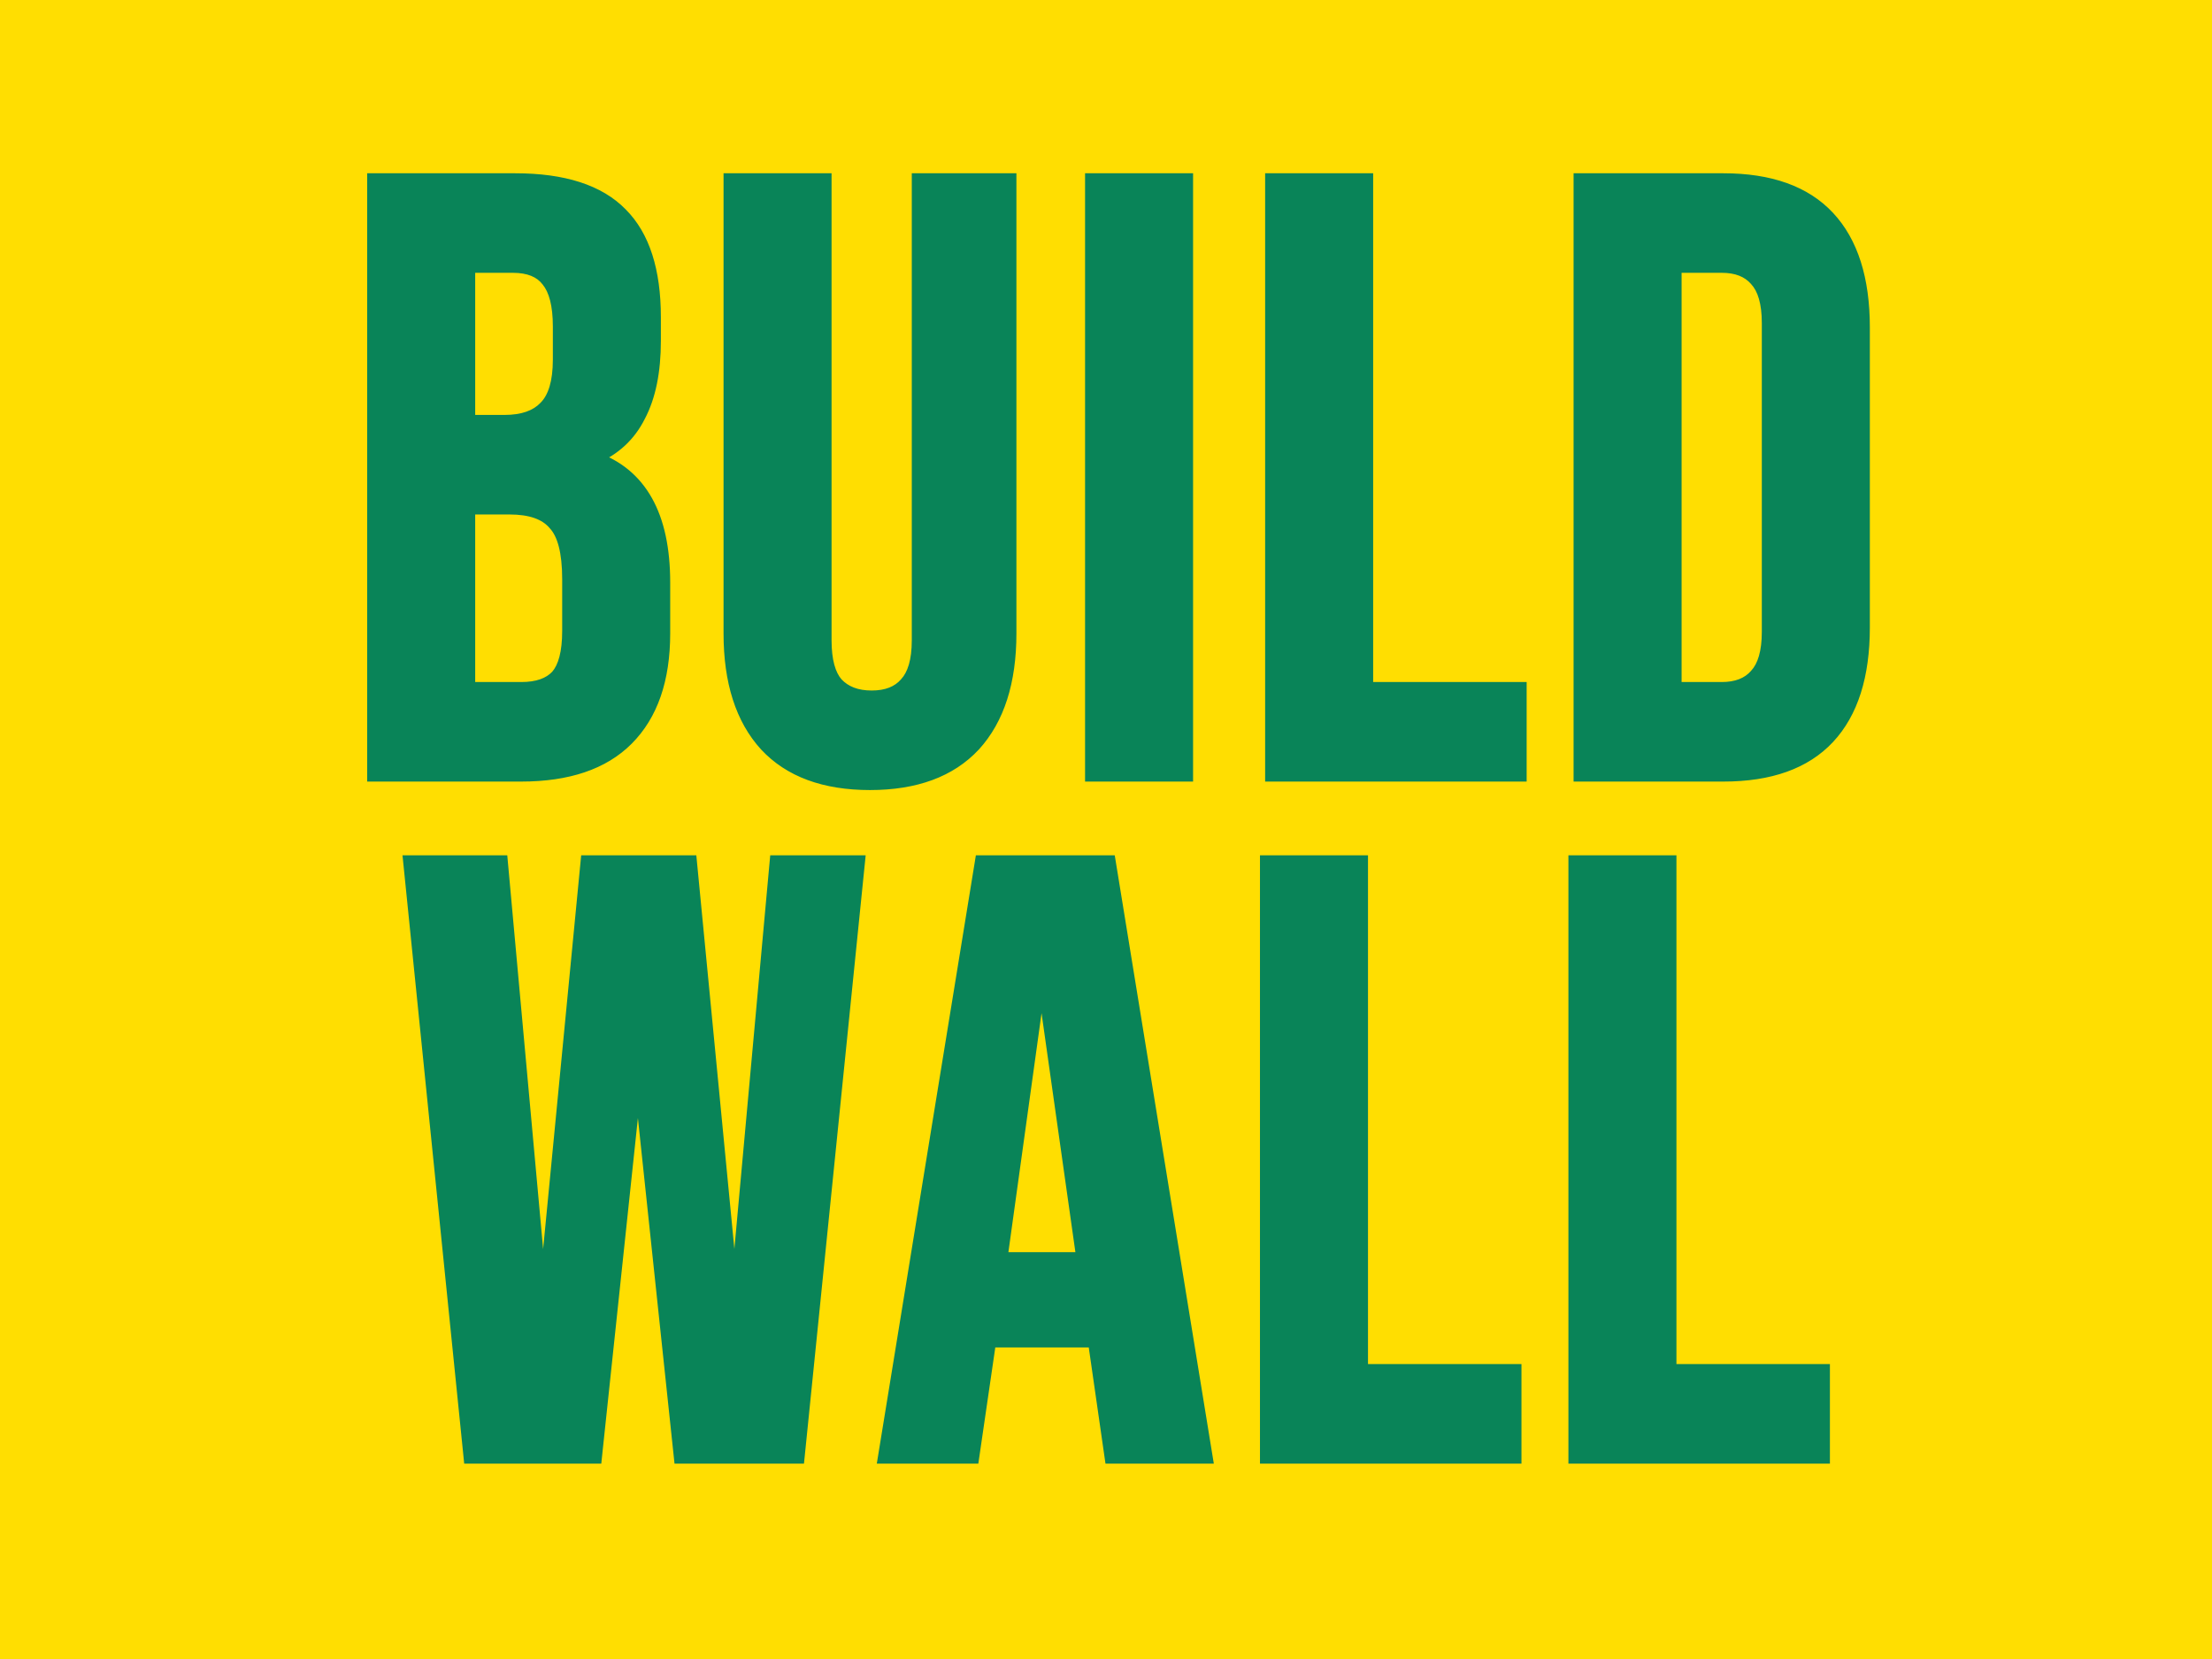 <svg width="120" height="90" viewBox="0 0 120 90" fill="none" xmlns="http://www.w3.org/2000/svg">
<rect width="120" height="90" fill="#FFDE01"/>
<path d="M20.319 9.8H27.954C30.561 9.8 32.462 10.413 33.658 11.64C34.855 12.836 35.453 14.691 35.453 17.206V18.494C35.453 20.15 35.176 21.499 34.624 22.542C34.103 23.585 33.291 24.336 32.187 24.796V24.888C34.701 25.747 35.959 27.985 35.959 31.604V34.364C35.959 36.848 35.299 38.749 33.98 40.068C32.693 41.356 30.791 42 28.276 42H20.319V9.8ZM27.357 22.91C28.369 22.91 29.12 22.649 29.61 22.128C30.132 21.607 30.392 20.733 30.392 19.506V17.712C30.392 16.547 30.178 15.703 29.748 15.182C29.35 14.661 28.706 14.4 27.817 14.4H25.378V22.91H27.357ZM28.276 37.4C29.166 37.4 29.825 37.17 30.255 36.71C30.684 36.219 30.898 35.391 30.898 34.226V31.42C30.898 29.948 30.638 28.936 30.116 28.384C29.626 27.801 28.798 27.51 27.633 27.51H25.378V37.4H28.276ZM47.196 42.46C44.743 42.46 42.872 41.77 41.584 40.39C40.296 38.979 39.652 36.971 39.652 34.364V9.8H44.712V34.732C44.712 35.836 44.927 36.633 45.356 37.124C45.816 37.615 46.46 37.86 47.288 37.86C48.116 37.86 48.745 37.615 49.174 37.124C49.634 36.633 49.864 35.836 49.864 34.732V9.8H54.74V34.364C54.74 36.971 54.096 38.979 52.808 40.39C51.52 41.77 49.65 42.46 47.196 42.46ZM59.264 9.8H64.324V42H59.264V9.8ZM69.034 9.8H74.094V37.4H82.419V42H69.034V9.8ZM85.766 9.8H93.494C96.009 9.8 97.895 10.475 99.152 11.824C100.409 13.173 101.038 15.151 101.038 17.758V34.042C101.038 36.649 100.409 38.627 99.152 39.976C97.895 41.325 96.009 42 93.494 42H85.766V9.8ZM93.402 37.4C94.23 37.4 94.859 37.155 95.288 36.664C95.748 36.173 95.978 35.376 95.978 34.272V17.528C95.978 16.424 95.748 15.627 95.288 15.136C94.859 14.645 94.23 14.4 93.402 14.4H90.826V37.4H93.402ZM22.278 46.8H27.154L29.408 71.548H29.5L31.892 46.8H37.412L39.804 71.548H39.896L42.15 46.8H46.52L43.254 79H36.952L34.652 57.288H34.56L32.26 79H25.544L22.278 46.8ZM53.28 46.8H60.134L65.378 79H60.318L59.398 72.606V72.698H53.648L52.728 79H48.036L53.28 46.8ZM58.8 68.328L56.546 52.412H56.454L54.246 68.328H58.8ZM68.753 46.8H73.813V74.4H82.139V79H68.753V46.8ZM85.486 46.8H90.546V74.4H98.872V79H85.486V46.8Z" fill="#098458"/>
<path d="M20.319 9.8V9.4H19.919V9.8H20.319ZM33.658 11.64L33.372 11.919L33.376 11.923L33.658 11.64ZM34.624 22.542L34.271 22.355L34.267 22.363L34.624 22.542ZM32.187 24.796L32.033 24.427L31.787 24.529V24.796H32.187ZM32.187 24.888H31.787V25.174L32.057 25.267L32.187 24.888ZM33.98 40.068L34.263 40.351L33.98 40.068ZM20.319 42H19.919V42.4H20.319V42ZM29.61 22.128L29.328 21.845L29.319 21.854L29.61 22.128ZM29.748 15.182L29.431 15.425L29.435 15.431L29.44 15.436L29.748 15.182ZM25.378 14.4V14H24.979V14.4H25.378ZM25.378 22.91H24.979V23.31H25.378V22.91ZM30.255 36.71L30.547 36.983L30.555 36.973L30.255 36.71ZM30.116 28.384L29.811 28.642L29.818 28.65L29.826 28.659L30.116 28.384ZM25.378 27.51V27.11H24.979V27.51H25.378ZM25.378 37.4H24.979V37.8H25.378V37.4ZM20.319 10.2H27.954V9.4H20.319V10.2ZM27.954 10.2C30.509 10.2 32.283 10.802 33.372 11.919L33.945 11.361C32.642 10.025 30.613 9.4 27.954 9.4V10.2ZM33.376 11.923C34.467 13.014 35.053 14.746 35.053 17.206H35.852C35.852 14.636 35.242 12.658 33.941 11.357L33.376 11.923ZM35.053 17.206V18.494H35.852V17.206H35.053ZM35.053 18.494C35.053 20.11 34.783 21.388 34.271 22.355L34.978 22.729C35.57 21.61 35.852 20.19 35.852 18.494H35.053ZM34.267 22.363C33.789 23.317 33.05 24.003 32.033 24.427L32.34 25.165C33.53 24.669 34.417 23.852 34.982 22.721L34.267 22.363ZM31.787 24.796V24.888H32.587V24.796H31.787ZM32.057 25.267C33.225 25.665 34.088 26.377 34.667 27.407C35.251 28.447 35.559 29.837 35.559 31.604H36.358C36.358 29.753 36.038 28.214 35.364 27.015C34.685 25.807 33.663 24.969 32.316 24.509L32.057 25.267ZM35.559 31.604V34.364H36.358V31.604H35.559ZM35.559 34.364C35.559 36.778 34.919 38.564 33.698 39.785L34.263 40.351C35.679 38.935 36.358 36.918 36.358 34.364H35.559ZM33.698 39.785C32.509 40.973 30.726 41.6 28.276 41.6V42.4C30.856 42.4 32.876 41.739 34.263 40.351L33.698 39.785ZM28.276 41.6H20.319V42.4H28.276V41.6ZM20.718 42V9.8H19.919V42H20.718ZM27.357 23.31C28.432 23.31 29.309 23.032 29.902 22.402L29.319 21.854C28.931 22.266 28.305 22.51 27.357 22.51V23.31ZM29.893 22.411C30.526 21.778 30.793 20.772 30.793 19.506H29.992C29.992 20.693 29.737 21.436 29.328 21.845L29.893 22.411ZM30.793 19.506V17.712H29.992V19.506H30.793ZM30.793 17.712C30.793 16.515 30.575 15.557 30.057 14.928L29.44 15.436C29.78 15.85 29.992 16.578 29.992 17.712H30.793ZM30.066 14.939C29.567 14.286 28.783 14 27.817 14V14.8C28.629 14.8 29.133 15.035 29.431 15.425L30.066 14.939ZM27.817 14H25.378V14.8H27.817V14ZM24.979 14.4V22.91H25.779V14.4H24.979ZM25.378 23.31H27.357V22.51H25.378V23.31ZM28.276 37.8C29.23 37.8 30.015 37.553 30.547 36.983L29.962 36.437C29.635 36.787 29.102 37 28.276 37V37.8ZM30.555 36.973C31.083 36.371 31.299 35.42 31.299 34.226H30.498C30.498 35.363 30.285 36.068 29.953 36.447L30.555 36.973ZM31.299 34.226V31.42H30.498V34.226H31.299ZM31.299 31.42C31.299 29.93 31.041 28.78 30.407 28.109L29.826 28.659C30.235 29.092 30.498 29.966 30.498 31.42H31.299ZM30.422 28.126C29.823 27.414 28.853 27.11 27.633 27.11V27.91C28.743 27.91 29.429 28.188 29.811 28.642L30.422 28.126ZM27.633 27.11H25.378V27.91H27.633V27.11ZM24.979 27.51V37.4H25.779V27.51H24.979ZM25.378 37.8H28.276V37H25.378V37.8ZM41.584 40.39L41.289 40.66L41.292 40.663L41.584 40.39ZM39.652 9.8V9.4H39.252V9.8H39.652ZM44.712 9.8H45.112V9.4H44.712V9.8ZM45.356 37.124L45.055 37.388L45.064 37.398L45.356 37.124ZM49.174 37.124L48.882 36.85L48.873 36.861L49.174 37.124ZM49.864 9.8V9.4H49.464V9.8H49.864ZM54.74 9.8H55.14V9.4H54.74V9.8ZM52.808 40.39L53.101 40.663L53.103 40.66L52.808 40.39ZM47.196 42.06C44.819 42.06 43.068 41.394 41.877 40.117L41.292 40.663C42.676 42.147 44.667 42.86 47.196 42.86V42.06ZM41.88 40.12C40.68 38.807 40.052 36.908 40.052 34.364H39.252C39.252 37.034 39.912 39.152 41.289 40.66L41.88 40.12ZM40.052 34.364V9.8H39.252V34.364H40.052ZM39.652 10.2H44.712V9.4H39.652V10.2ZM44.312 9.8V34.732H45.112V9.8H44.312ZM44.312 34.732C44.312 35.871 44.531 36.788 45.055 37.387L45.657 36.861C45.323 36.479 45.112 35.801 45.112 34.732H44.312ZM45.064 37.398C45.617 37.987 46.377 38.26 47.288 38.26V37.46C46.543 37.46 46.015 37.242 45.648 36.85L45.064 37.398ZM47.288 38.26C48.198 38.26 48.95 37.987 49.475 37.387L48.873 36.861C48.539 37.242 48.034 37.46 47.288 37.46V38.26ZM49.466 37.398C50.028 36.798 50.264 35.876 50.264 34.732H49.464C49.464 35.796 49.24 36.469 48.882 36.85L49.466 37.398ZM50.264 34.732V9.8H49.464V34.732H50.264ZM49.864 10.2H54.74V9.4H49.864V10.2ZM54.34 9.8V34.364H55.14V9.8H54.34ZM54.34 34.364C54.34 36.908 53.712 38.807 52.513 40.12L53.103 40.66C54.48 39.152 55.14 37.034 55.14 34.364H54.34ZM52.516 40.117C51.324 41.394 49.574 42.06 47.196 42.06V42.86C49.725 42.86 51.716 42.147 53.1 40.663L52.516 40.117ZM59.264 9.8V9.4H58.864V9.8H59.264ZM64.324 9.8H64.724V9.4H64.324V9.8ZM64.324 42V42.4H64.724V42H64.324ZM59.264 42H58.864V42.4H59.264V42ZM59.264 10.2H64.324V9.4H59.264V10.2ZM63.924 9.8V42H64.724V9.8H63.924ZM64.324 41.6H59.264V42.4H64.324V41.6ZM59.664 42V9.8H58.864V42H59.664ZM69.034 9.8V9.4H68.633V9.8H69.034ZM74.094 9.8H74.493V9.4H74.094V9.8ZM74.094 37.4H73.694V37.8H74.094V37.4ZM82.419 37.4H82.82V37H82.419V37.4ZM82.419 42V42.4H82.82V42H82.419ZM69.034 42H68.633V42.4H69.034V42ZM69.034 10.2H74.094V9.4H69.034V10.2ZM73.694 9.8V37.4H74.493V9.8H73.694ZM74.094 37.8H82.419V37H74.094V37.8ZM82.019 37.4V42H82.82V37.4H82.019ZM82.419 41.6H69.034V42.4H82.419V41.6ZM69.433 42V9.8H68.633V42H69.433ZM85.766 9.8V9.4H85.366V9.8H85.766ZM99.152 11.824L98.859 12.097V12.097L99.152 11.824ZM99.152 39.976L98.859 39.703L99.152 39.976ZM85.766 42H85.366V42.4H85.766V42ZM95.288 36.664L94.996 36.39L94.987 36.401L95.288 36.664ZM95.288 15.136L94.987 15.4L94.996 15.41L95.288 15.136ZM90.826 14.4V14H90.426V14.4H90.826ZM90.826 37.4H90.426V37.8H90.826V37.4ZM85.766 10.2H93.494V9.4H85.766V10.2ZM93.494 10.2C95.939 10.2 97.702 10.855 98.859 12.097L99.445 11.551C98.087 10.095 96.078 9.4 93.494 9.4V10.2ZM98.859 12.097C100.024 13.346 100.638 15.211 100.638 17.758H101.438C101.438 15.092 100.795 13.001 99.445 11.551L98.859 12.097ZM100.638 17.758V34.042H101.438V17.758H100.638ZM100.638 34.042C100.638 36.589 100.024 38.454 98.859 39.703L99.445 40.249C100.795 38.8 101.438 36.708 101.438 34.042H100.638ZM98.859 39.703C97.702 40.945 95.939 41.6 93.494 41.6V42.4C96.078 42.4 98.087 41.705 99.445 40.249L98.859 39.703ZM93.494 41.6H85.766V42.4H93.494V41.6ZM86.166 42V9.8H85.366V42H86.166ZM93.402 37.8C94.312 37.8 95.064 37.527 95.589 36.927L94.987 36.401C94.653 36.782 94.148 37 93.402 37V37.8ZM95.58 36.938C96.142 36.338 96.378 35.416 96.378 34.272H95.578C95.578 35.336 95.354 36.009 94.996 36.39L95.58 36.938ZM96.378 34.272V17.528H95.578V34.272H96.378ZM96.378 17.528C96.378 16.384 96.142 15.462 95.58 14.862L94.996 15.41C95.354 15.791 95.578 16.464 95.578 17.528H96.378ZM95.589 14.873C95.064 14.273 94.312 14 93.402 14V14.8C94.148 14.8 94.653 15.018 94.987 15.399L95.589 14.873ZM93.402 14H90.826V14.8H93.402V14ZM90.426 14.4V37.4H91.226V14.4H90.426ZM90.826 37.8H93.402V37H90.826V37.8ZM22.278 46.8V46.4H21.835L21.88 46.84L22.278 46.8ZM27.154 46.8L27.552 46.764L27.519 46.4H27.154V46.8ZM29.408 71.548L29.009 71.584L29.043 71.948H29.408V71.548ZM29.5 71.548V71.948H29.863L29.898 71.587L29.5 71.548ZM31.892 46.8V46.4H31.529L31.494 46.761L31.892 46.8ZM37.412 46.8L37.81 46.761L37.775 46.4H37.412V46.8ZM39.804 71.548L39.406 71.587L39.441 71.948H39.804V71.548ZM39.896 71.548V71.948H40.261L40.294 71.584L39.896 71.548ZM42.15 46.8V46.4H41.785L41.751 46.764L42.15 46.8ZM46.52 46.8L46.918 46.84L46.962 46.4H46.52V46.8ZM43.254 79V79.4H43.615L43.652 79.04L43.254 79ZM36.952 79L36.554 79.042L36.592 79.4H36.952V79ZM34.652 57.288L35.05 57.246L35.012 56.888H34.652V57.288ZM34.56 57.288V56.888H34.2L34.162 57.246L34.56 57.288ZM32.26 79V79.4H32.62L32.657 79.042L32.26 79ZM25.544 79L25.146 79.04L25.182 79.4H25.544V79ZM22.278 47.2H27.154V46.4H22.278V47.2ZM26.755 46.836L29.009 71.584L29.806 71.512L27.552 46.764L26.755 46.836ZM29.408 71.948H29.5V71.148H29.408V71.948ZM29.898 71.587L32.29 46.839L31.494 46.761L29.102 71.51L29.898 71.587ZM31.892 47.2H37.412V46.4H31.892V47.2ZM37.014 46.839L39.406 71.587L40.202 71.51L37.81 46.761L37.014 46.839ZM39.804 71.948H39.896V71.148H39.804V71.948ZM40.294 71.584L42.548 46.836L41.751 46.764L39.497 71.512L40.294 71.584ZM42.15 47.2H46.52V46.4H42.15V47.2ZM46.122 46.76L42.856 78.96L43.652 79.04L46.918 46.84L46.122 46.76ZM43.254 78.6H36.952V79.4H43.254V78.6ZM37.349 78.958L35.05 57.246L34.254 57.33L36.554 79.042L37.349 78.958ZM34.652 56.888H34.56V57.688H34.652V56.888ZM34.162 57.246L31.862 78.958L32.657 79.042L34.958 57.33L34.162 57.246ZM32.26 78.6H25.544V79.4H32.26V78.6ZM25.942 78.96L22.676 46.76L21.88 46.84L25.146 79.04L25.942 78.96ZM53.28 46.8V46.4H52.94L52.886 46.736L53.28 46.8ZM60.134 46.8L60.529 46.736L60.474 46.4H60.134V46.8ZM65.378 79V79.4H65.849L65.773 78.936L65.378 79ZM60.318 79L59.922 79.057L59.972 79.4H60.318V79ZM59.398 72.606L59.794 72.549L58.998 72.606H59.398ZM59.398 72.698V73.098H59.798V72.698H59.398ZM53.648 72.698V72.298H53.303L53.252 72.64L53.648 72.698ZM52.728 79V79.4H53.074L53.124 79.058L52.728 79ZM48.036 79L47.642 78.936L47.566 79.4H48.036V79ZM58.8 68.328V68.728H59.261L59.196 68.272L58.8 68.328ZM56.546 52.412L56.942 52.356L56.894 52.012H56.546V52.412ZM56.454 52.412V52.012H56.106L56.058 52.357L56.454 52.412ZM54.246 68.328L53.85 68.273L53.787 68.728H54.246V68.328ZM53.28 47.2H60.134V46.4H53.28V47.2ZM59.739 46.864L64.984 79.064L65.773 78.936L60.529 46.736L59.739 46.864ZM65.378 78.6H60.318V79.4H65.378V78.6ZM60.714 78.943L59.794 72.549L59.002 72.663L59.922 79.057L60.714 78.943ZM58.998 72.606V72.698H59.798V72.606H58.998ZM59.398 72.298H53.648V73.098H59.398V72.298ZM53.252 72.64L52.333 78.942L53.124 79.058L54.044 72.756L53.252 72.64ZM52.728 78.6H48.036V79.4H52.728V78.6ZM48.431 79.064L53.675 46.864L52.886 46.736L47.642 78.936L48.431 79.064ZM59.196 68.272L56.942 52.356L56.15 52.468L58.404 68.384L59.196 68.272ZM56.546 52.012H56.454V52.812H56.546V52.012ZM56.058 52.357L53.85 68.273L54.642 68.383L56.85 52.467L56.058 52.357ZM54.246 68.728H58.8V67.928H54.246V68.728ZM68.753 46.8V46.4H68.353V46.8H68.753ZM73.813 46.8H74.213V46.4H73.813V46.8ZM73.813 74.4H73.413V74.8H73.813V74.4ZM82.139 74.4H82.539V74H82.139V74.4ZM82.139 79V79.4H82.539V79H82.139ZM68.753 79H68.353V79.4H68.753V79ZM68.753 47.2H73.813V46.4H68.753V47.2ZM73.413 46.8V74.4H74.213V46.8H73.413ZM73.813 74.8H82.139V74H73.813V74.8ZM81.739 74.4V79H82.539V74.4H81.739ZM82.139 78.6H68.753V79.4H82.139V78.6ZM69.153 79V46.8H68.353V79H69.153ZM85.486 46.8V46.4H85.086V46.8H85.486ZM90.546 46.8H90.946V46.4H90.546V46.8ZM90.546 74.4H90.146V74.8H90.546V74.4ZM98.872 74.4H99.272V74H98.872V74.4ZM98.872 79V79.4H99.272V79H98.872ZM85.486 79H85.086V79.4H85.486V79ZM85.486 47.2H90.546V46.4H85.486V47.2ZM90.146 46.8V74.4H90.946V46.8H90.146ZM90.546 74.8H98.872V74H90.546V74.8ZM98.472 74.4V79H99.272V74.4H98.472ZM98.872 78.6H85.486V79.4H98.872V78.6ZM85.886 79V46.8H85.086V79H85.886Z" fill="#098458"/>
</svg>

